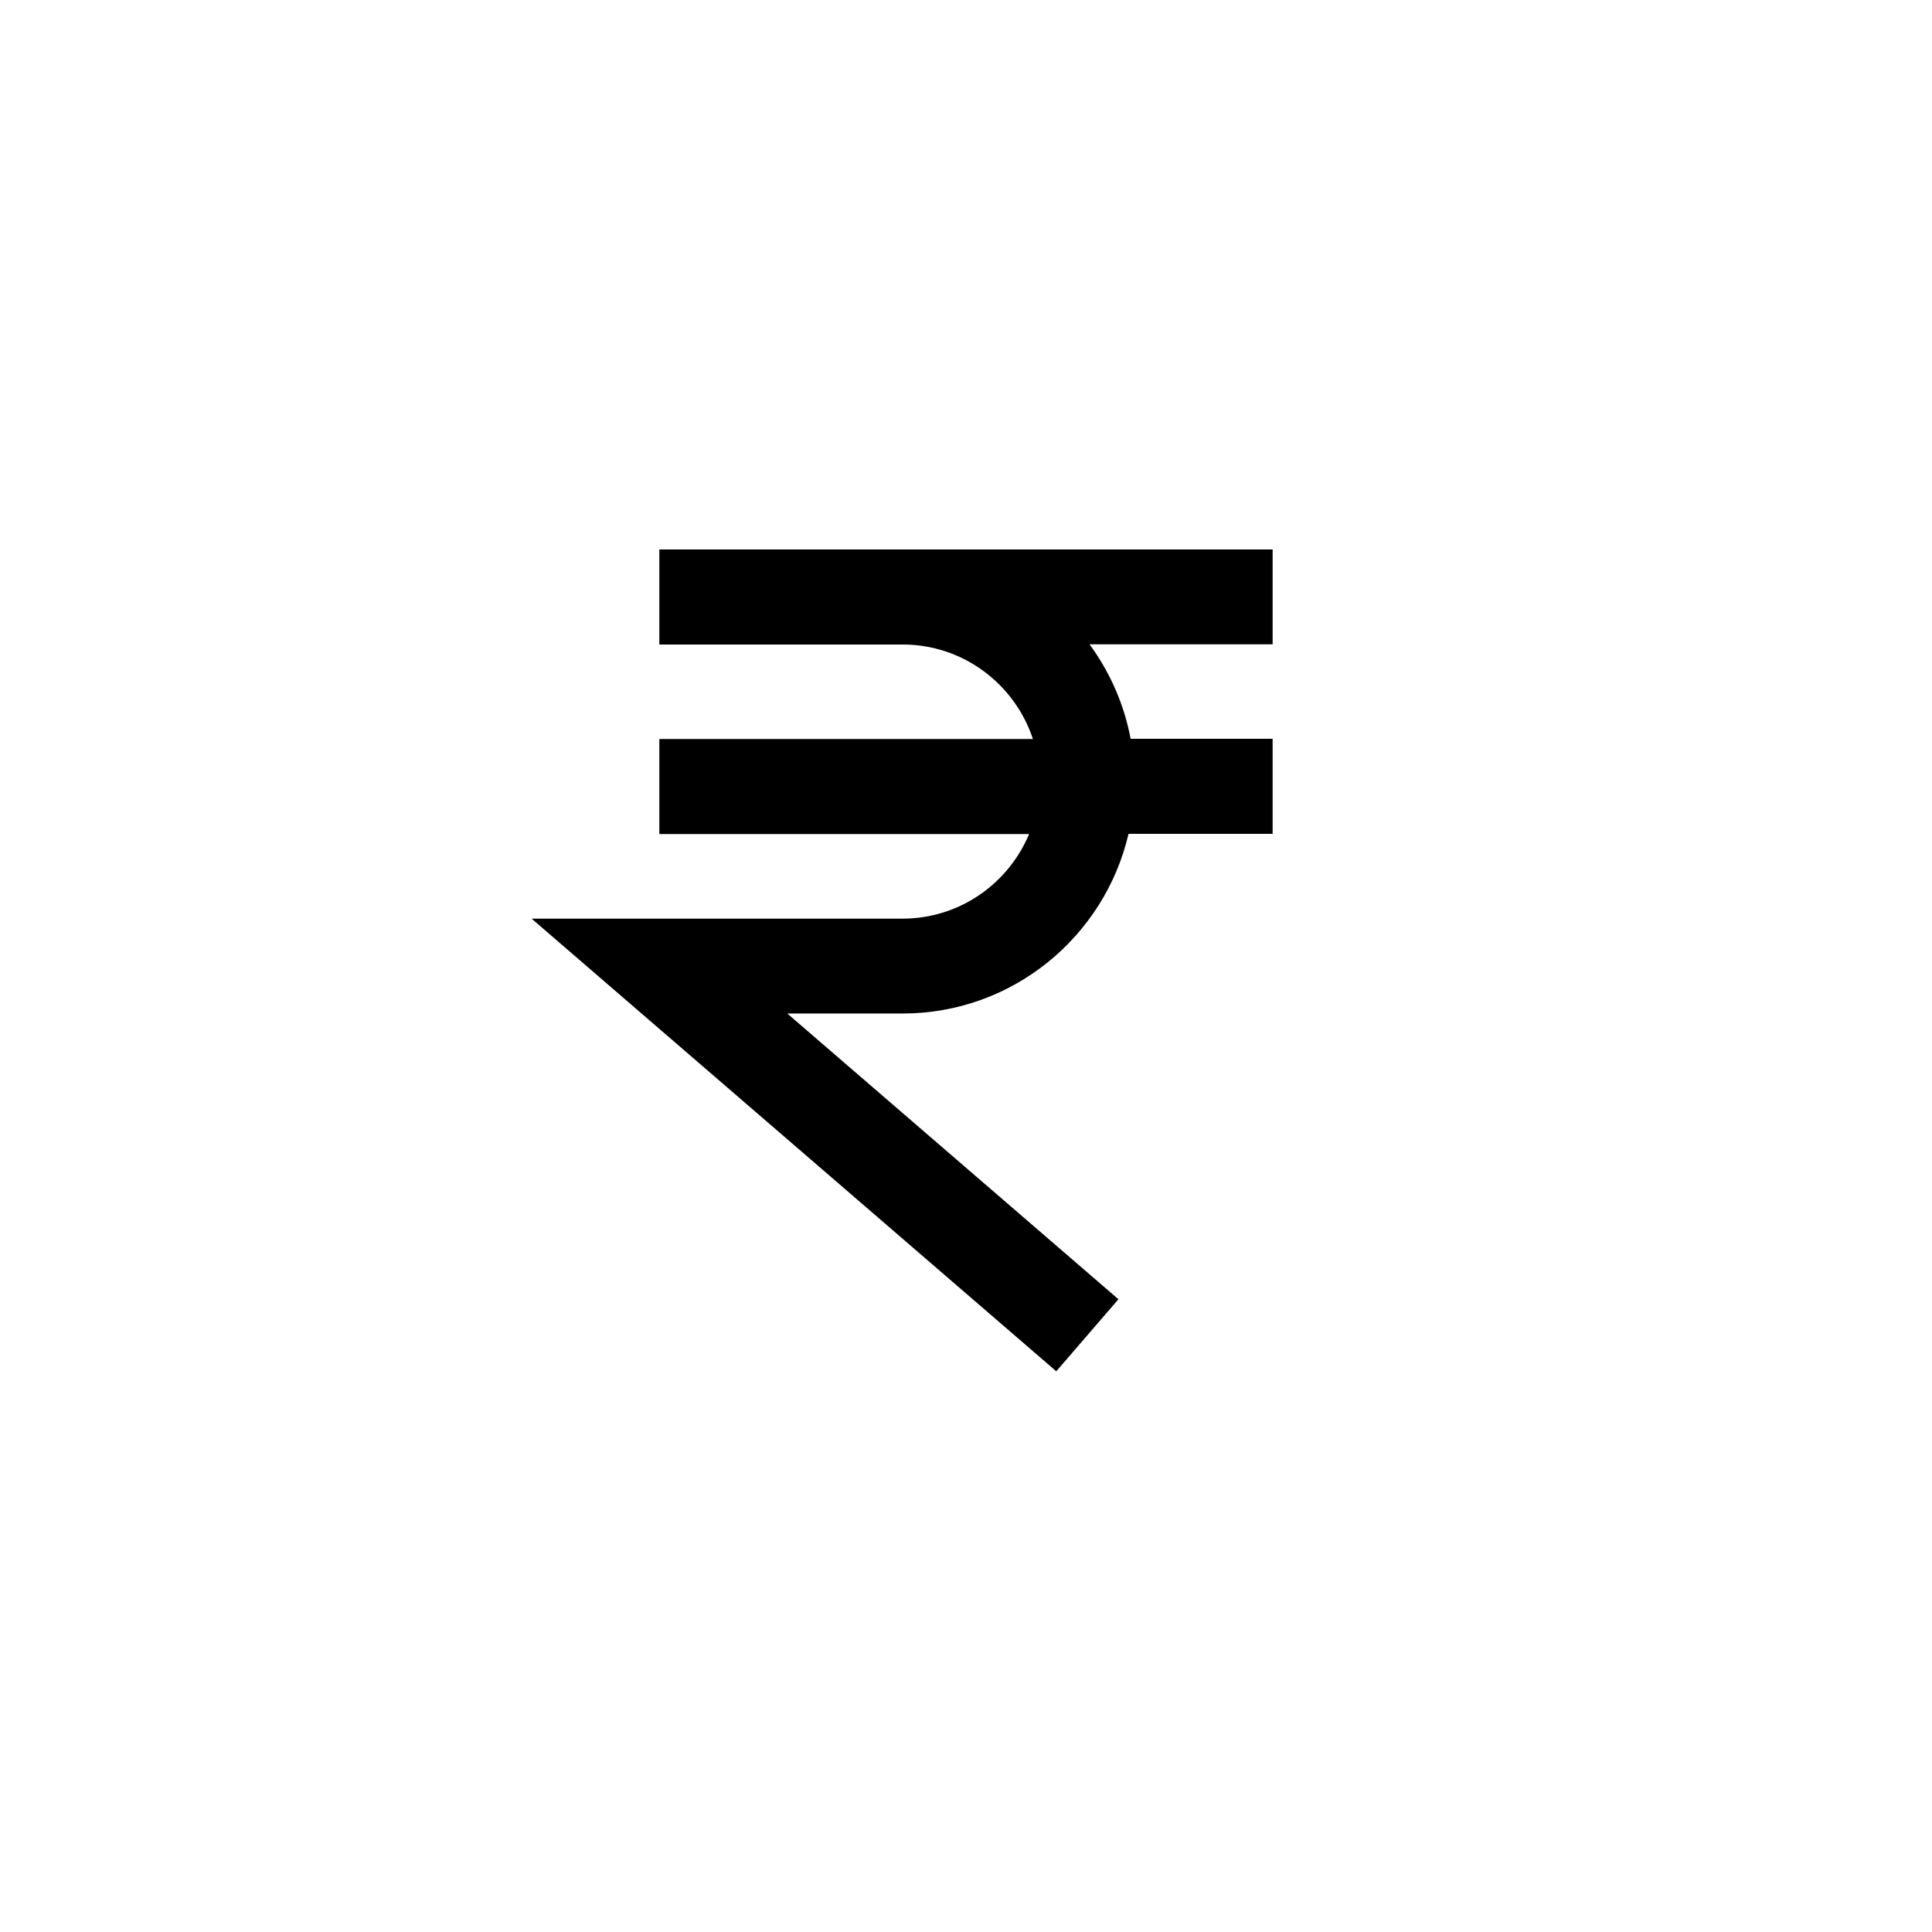 <?xml version="1.0" encoding="UTF-8"?>
<!-- Uploaded to: SVG Find, www.svgrepo.com, Generator: SVG Find Mixer Tools -->
<svg fill="#000000" width="800px" height="800px" version="1.1" viewBox="144 144 512 512" xmlns="http://www.w3.org/2000/svg">
 <path d="m481.26 314.8v-25.191h-162.53v25.191h64.488c16.07 0 29.727 10.531 34.512 25.039h-99v25.191h97.992c-5.492 13.148-18.438 22.418-33.504 22.418h-98.344l139.05 119.96 16.473-19.094-87.762-75.723h30.582c29.121 0 53.504-20.355 59.852-47.609h38.188v-25.191h-37.633c-1.715-9.219-5.543-17.734-10.883-25.039h48.516z"/>
</svg>
